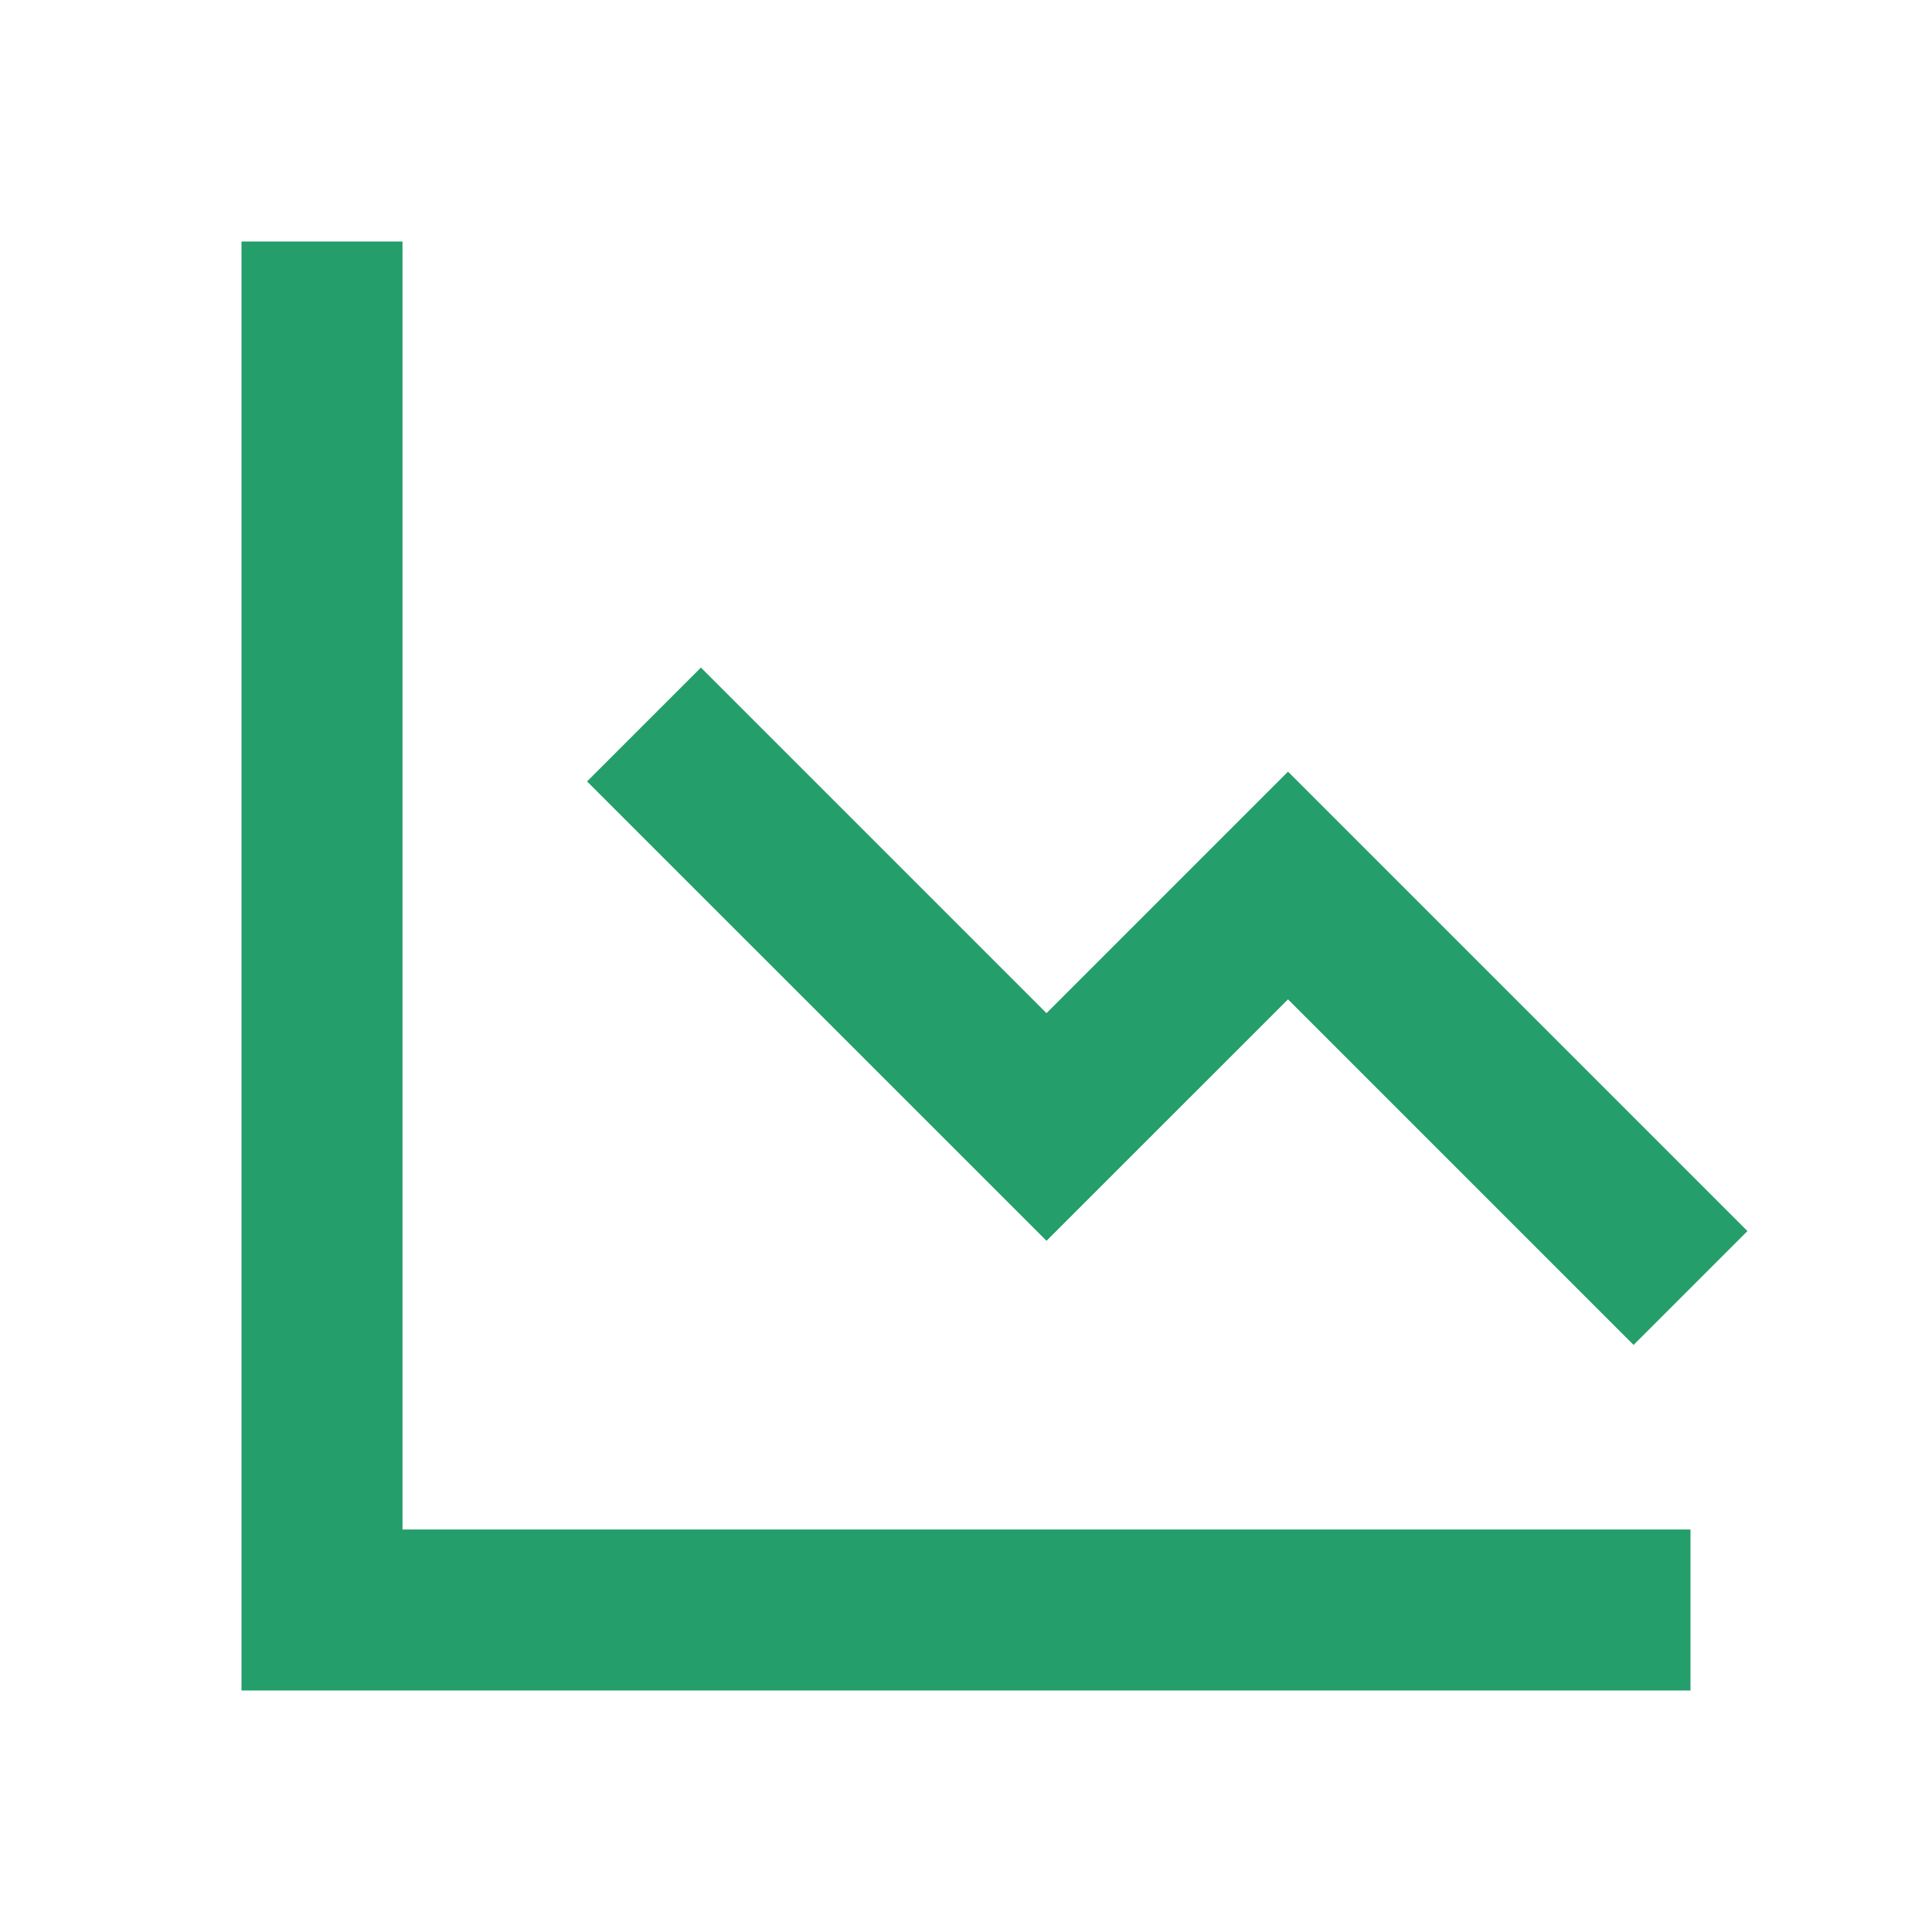 <svg width="30" height="30" viewBox="0 0 30 30" fill="none" xmlns="http://www.w3.org/2000/svg">
<path d="M6.25 3.75H3.75V26.25H26.25V23.75H6.25V3.75Z" fill="#249E6B"/>
<path d="M16.25 15.732L10.884 10.366L9.116 12.134L16.25 19.267L20 15.518L25.366 20.884L27.134 19.116L20 11.982L16.25 15.732Z" fill="#249E6B"/>
</svg>

